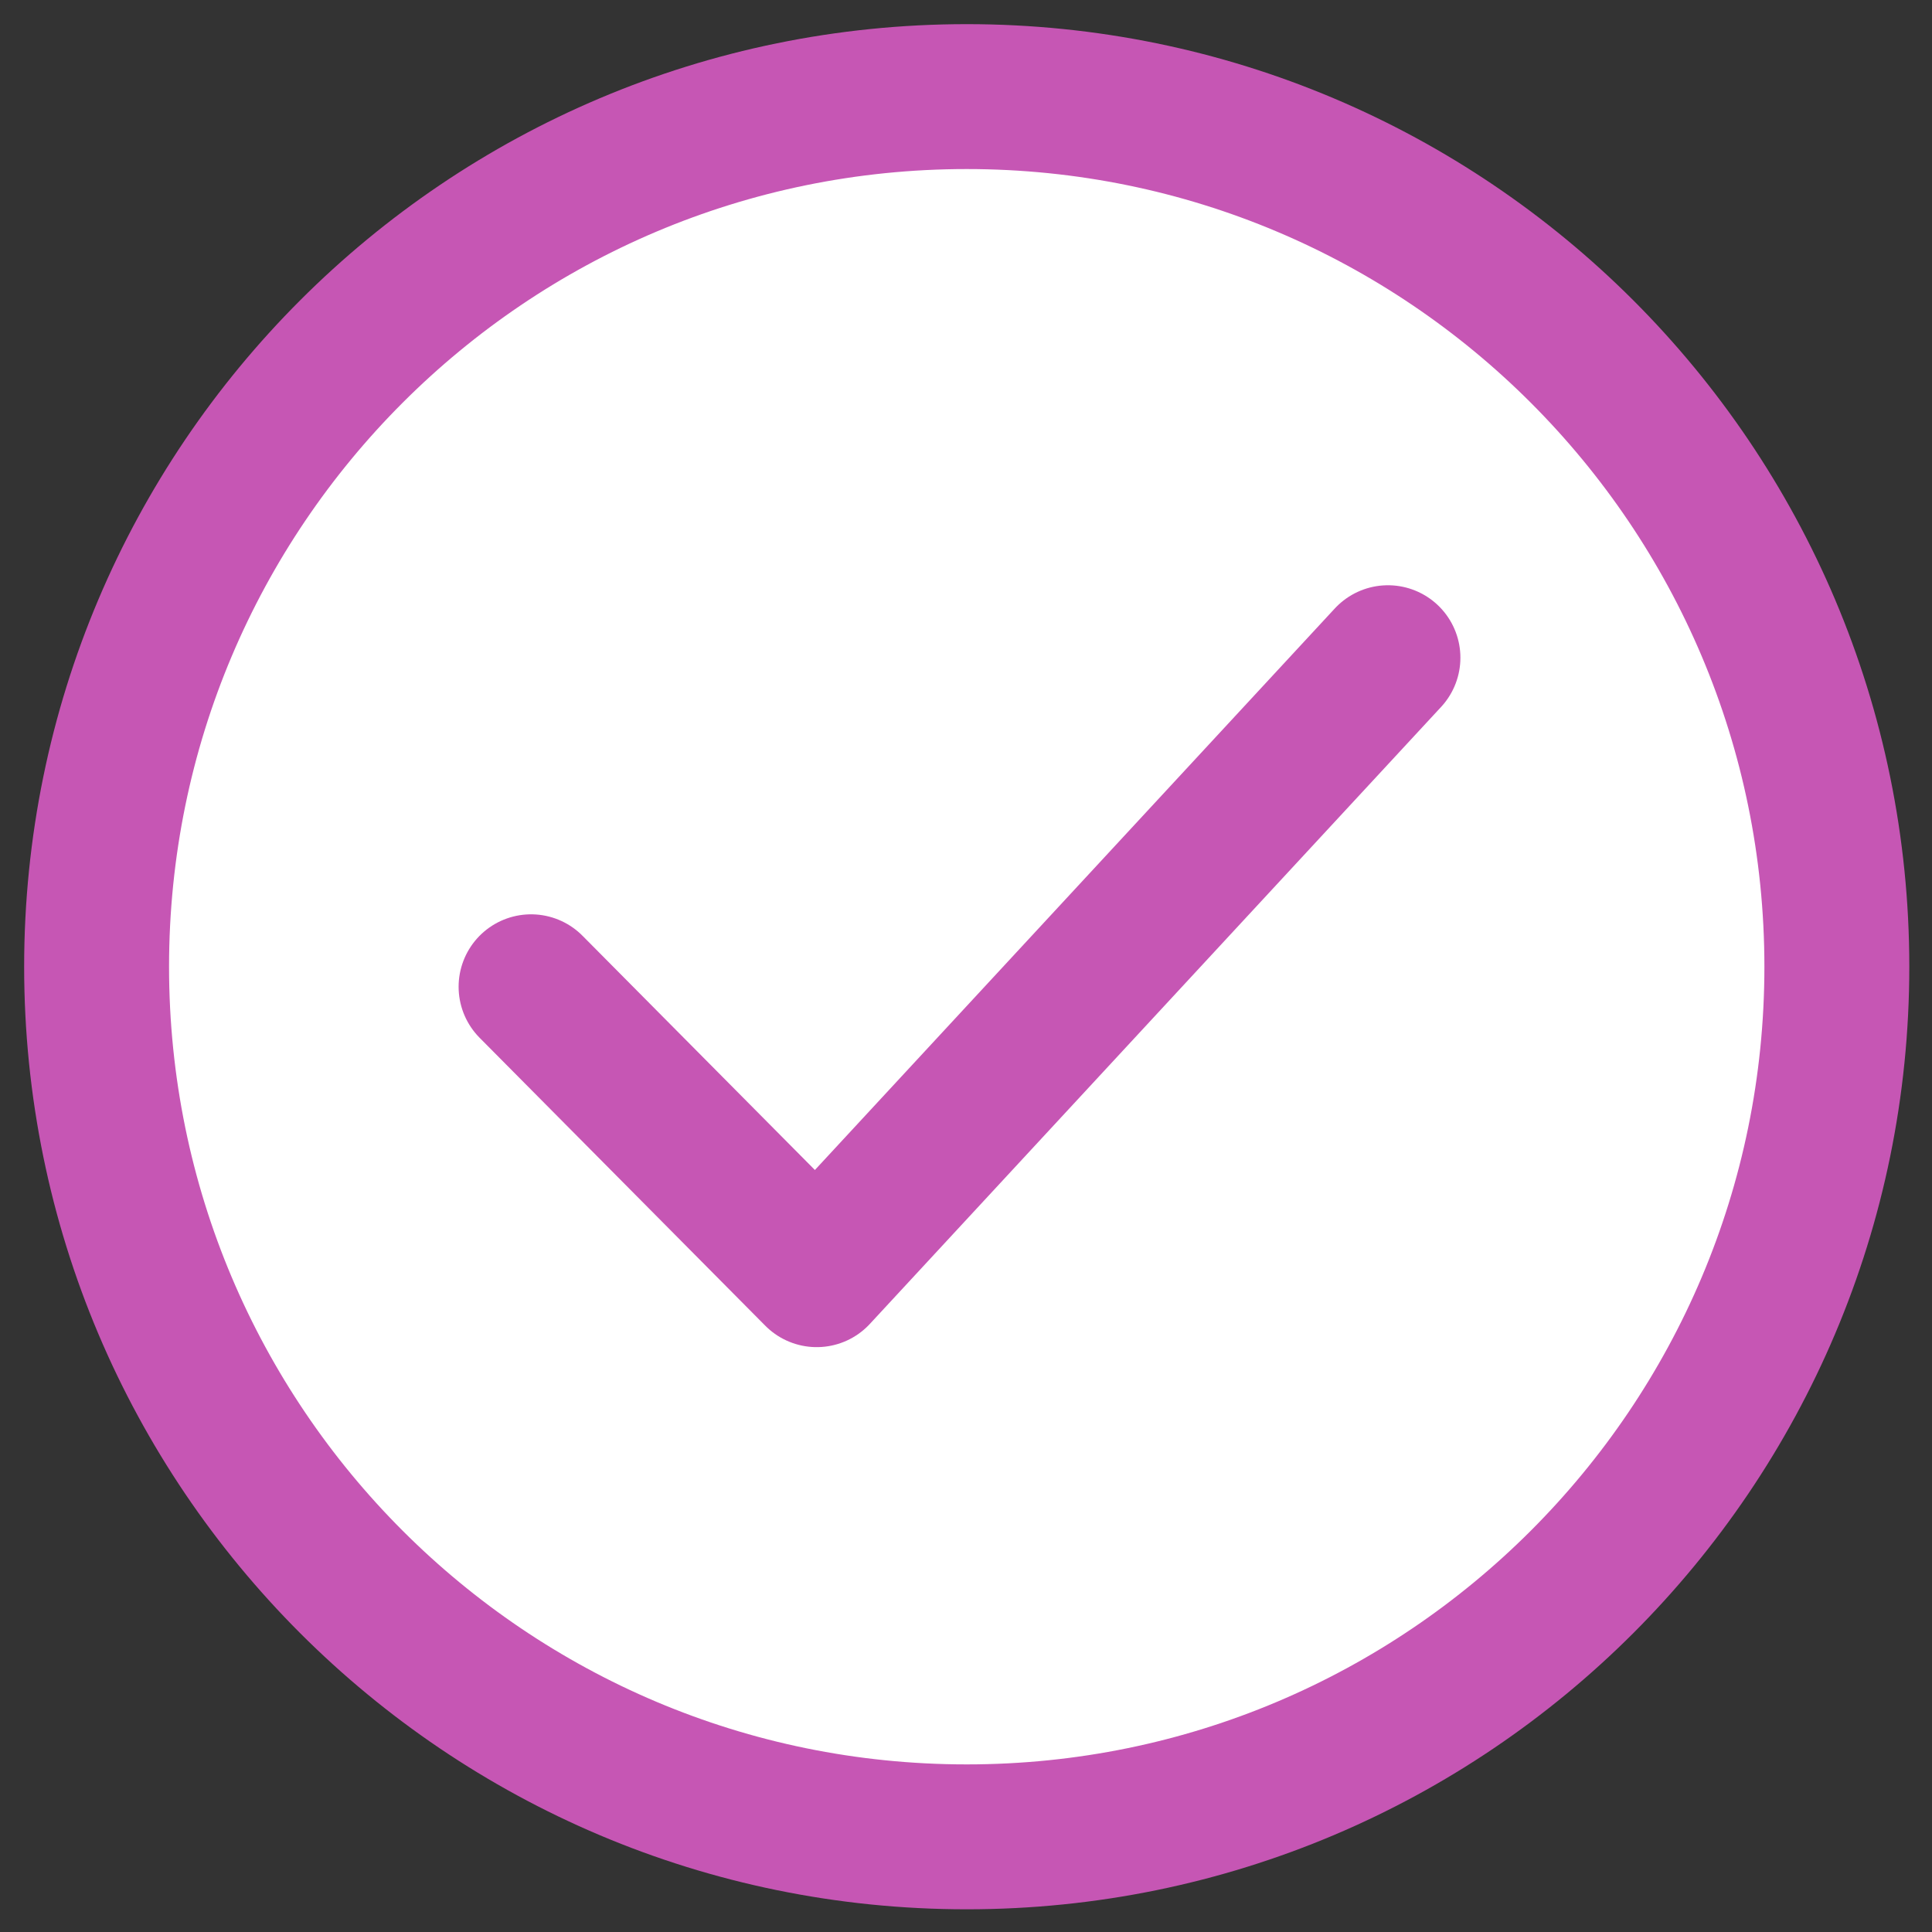 <svg width="40" height="40" viewBox="0 0 40 40" fill="none" xmlns="http://www.w3.org/2000/svg">
<rect x="0" y="0" width="40" height="40" fill="#333333" stroke="none"/>
<path d="M20.015 38.03C29.964 38.03 38.03 29.964 38.03 20.015C38.03 10.066 29.964 2 20.015 2C10.066 2 2 10.066 2 20.015C2 29.964 10.066 38.03 20.015 38.03Z" fill="white" stroke="#C656B4" stroke-width="3" stroke-linecap="round" stroke-linejoin="round"/>
<path d="M10.995 20.43L16.909 26.391L28.736 13.617" stroke="#C656B4" stroke-width="3" stroke-linecap="round" stroke-linejoin="round"/>
</svg>
